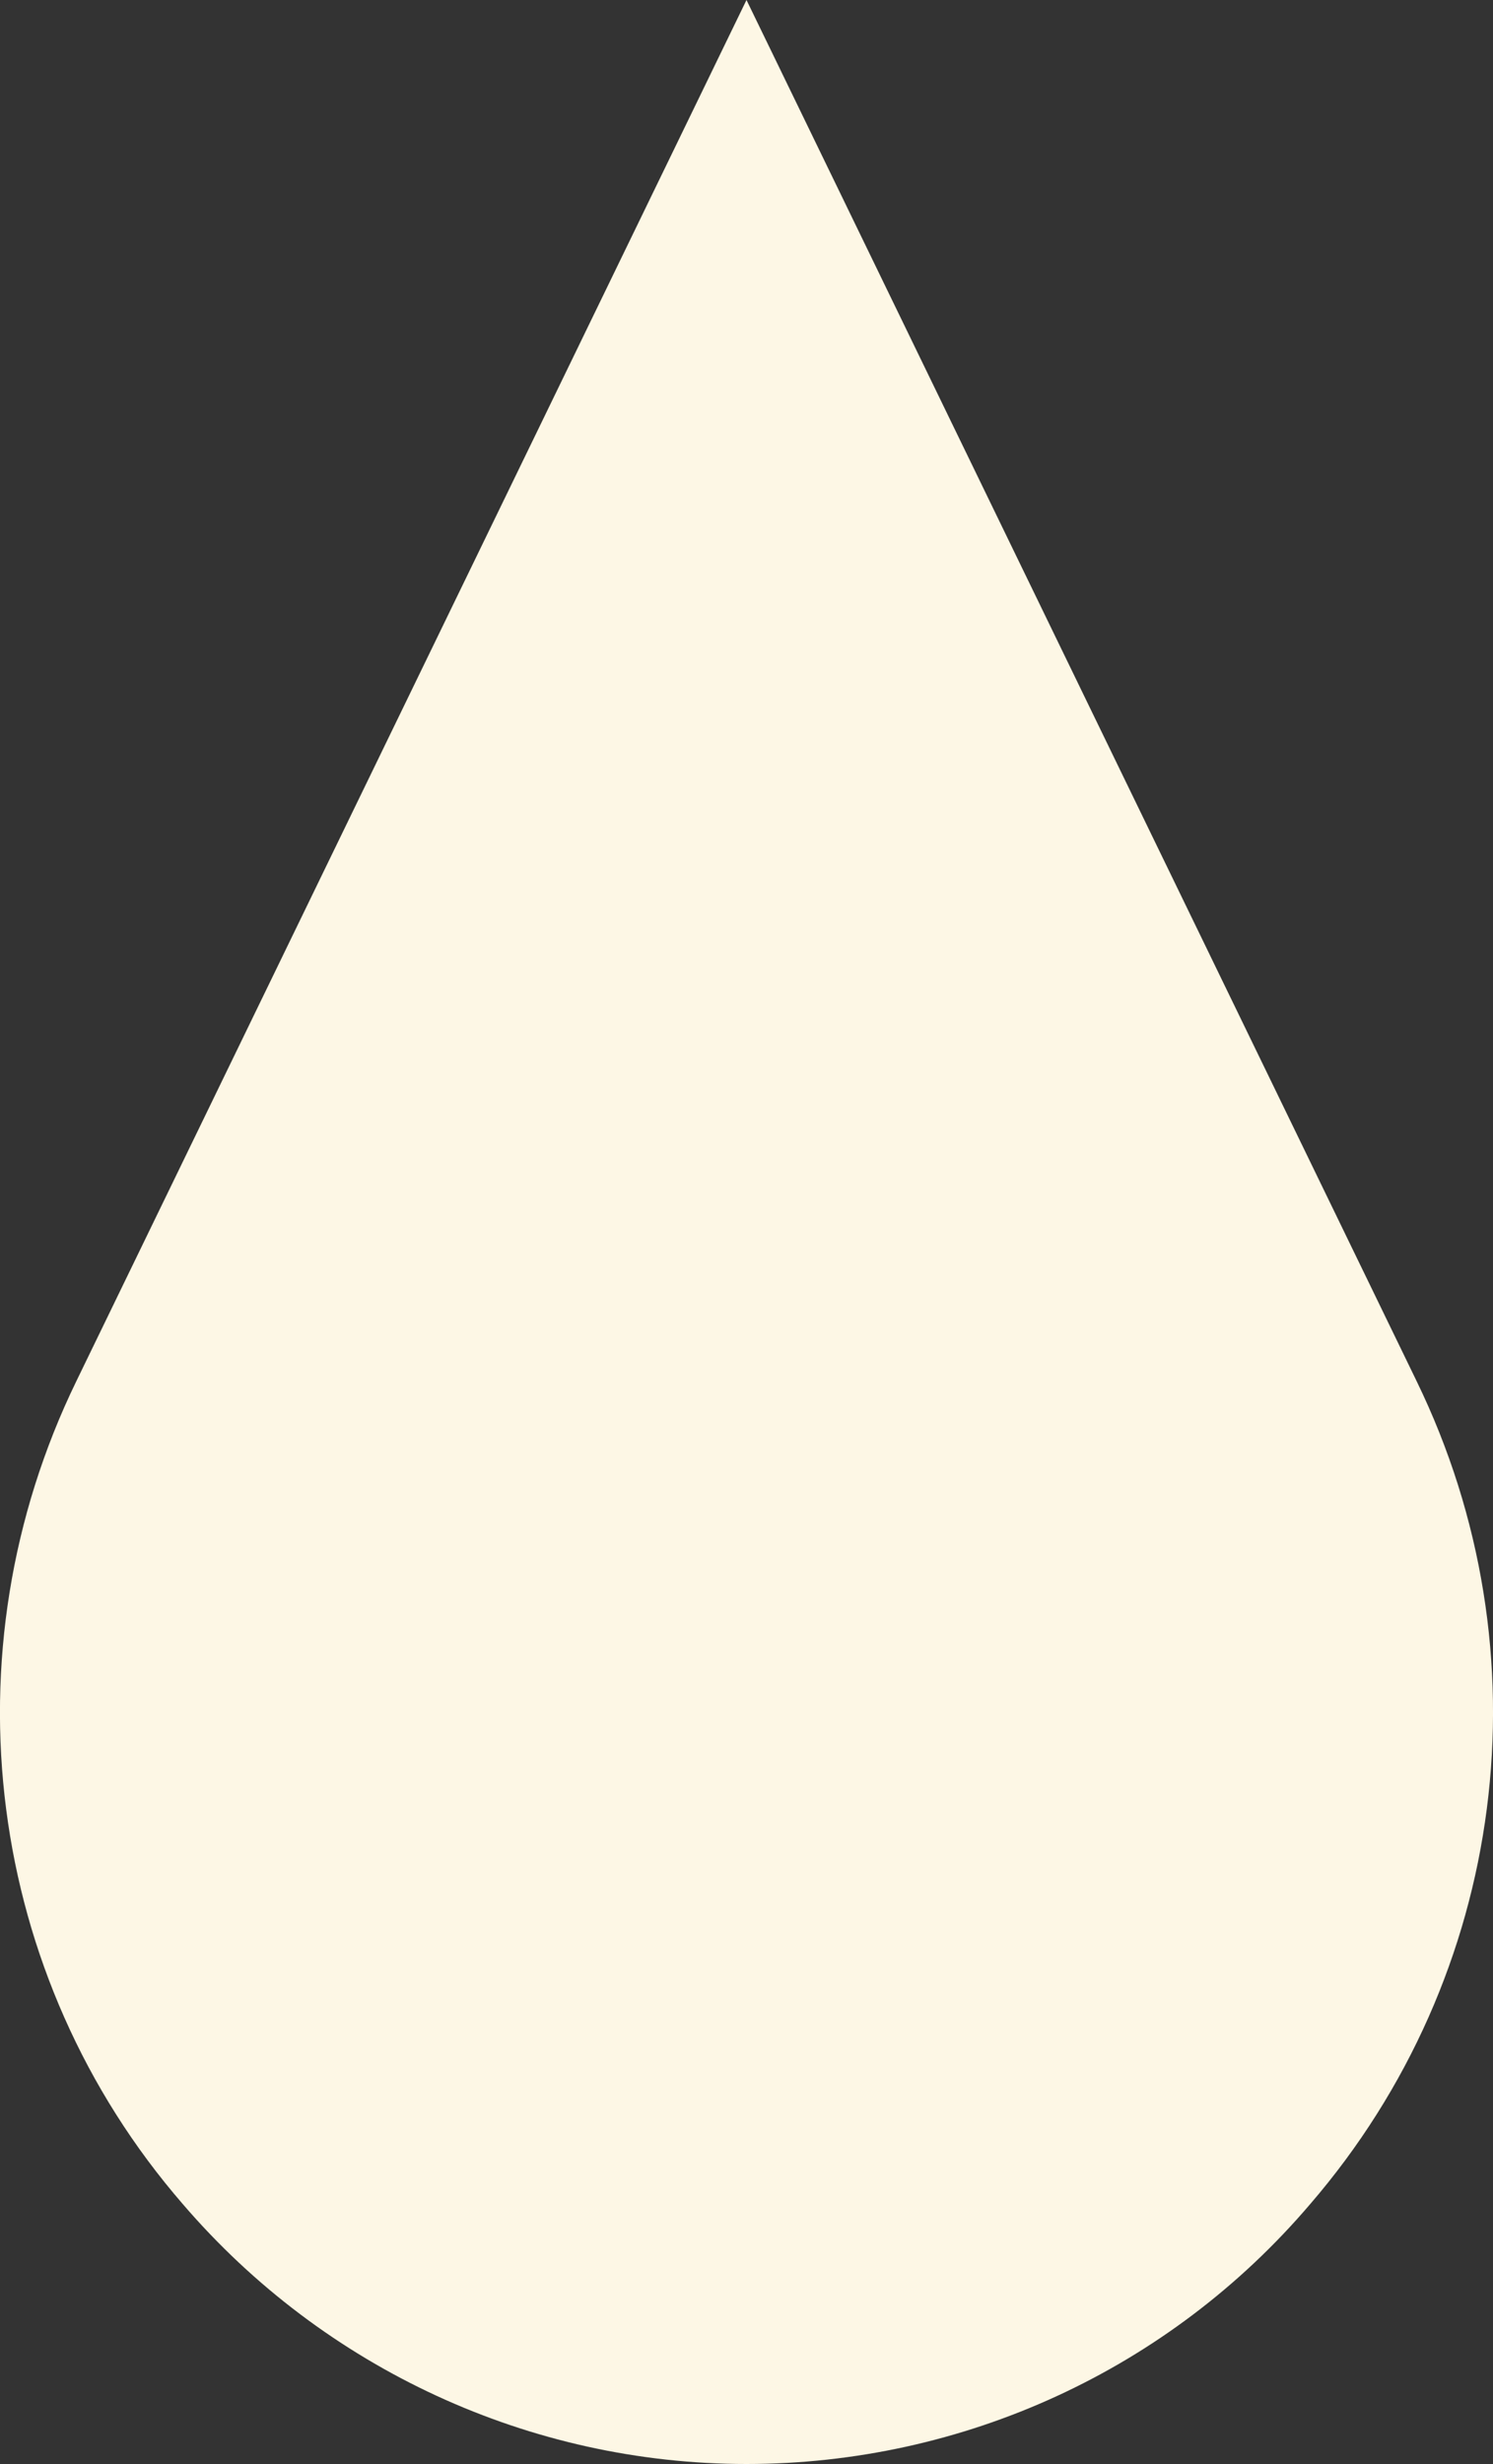 <svg width="100" height="165" viewBox="0 0 100 165" fill="none" xmlns="http://www.w3.org/2000/svg">
<rect x="0" y="0" width="100" height="165" fill="#333333" stroke="none"/>
<g clip-path="url(#clip0_1809_3596)">
<path d="M94.878 92.474L49.999 0L5.121 92.474C-3.733 110.671 -0.955 132.367 12.239 147.59C21.701 158.613 35.503 165 49.999 165C64.496 165 78.298 158.701 87.76 147.59C100.954 132.28 103.732 110.671 94.878 92.474Z" fill="#FDF7E5"/>
</g>
<defs>
<clipPath id="clip0_1809_3596">
<rect width="100" height="165" fill="white"/>
</clipPath>
</defs>
</svg>
